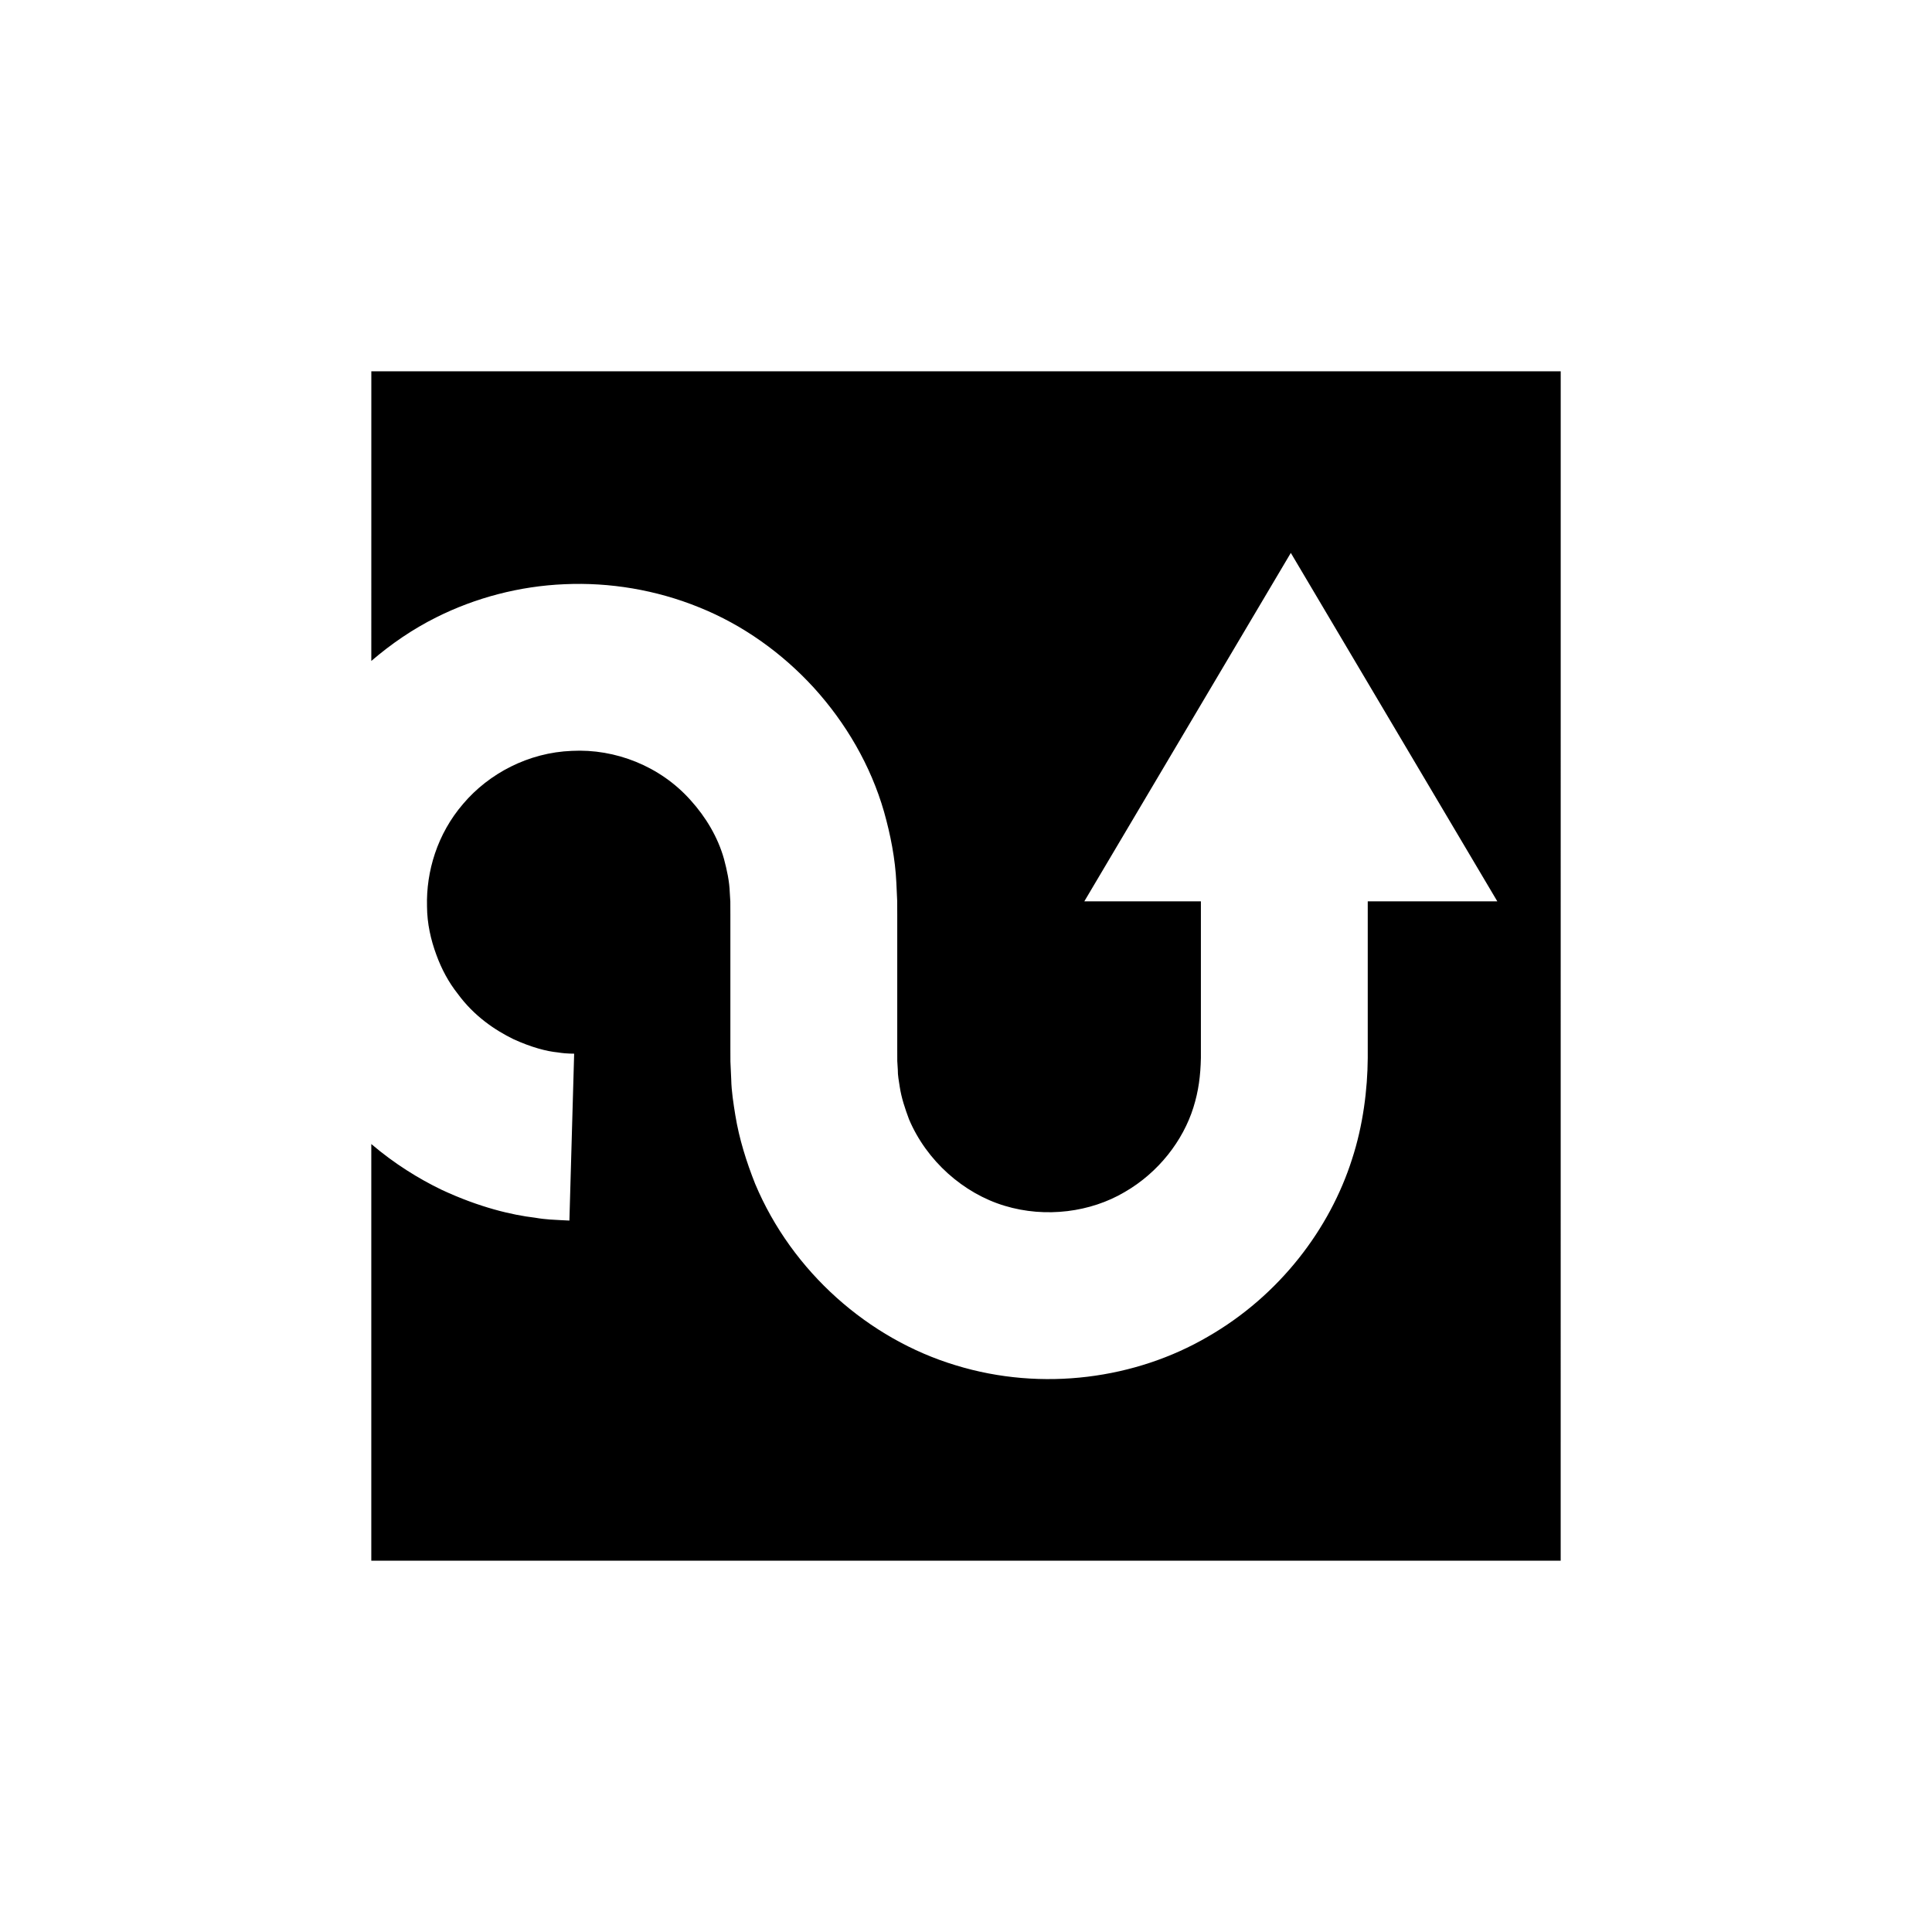 <?xml version="1.0" encoding="UTF-8"?>
<!-- Uploaded to: ICON Repo, www.svgrepo.com, Generator: ICON Repo Mixer Tools -->
<svg fill="#000000" width="800px" height="800px" version="1.1" viewBox="144 144 512 512" xmlns="http://www.w3.org/2000/svg">
 <path d="m242.4 319.16c5.191-4.457 10.926-8.422 17.246-11.57 10.324-5.172 22.027-8.273 33.973-8.77 11.918-0.535 24.246 1.48 35.711 6.152 11.488 4.621 21.902 12.043 30.375 21.312 8.434 9.293 15.035 20.535 18.57 32.828 1.727 6.137 2.973 12.457 3.269 18.824l0.219 4.777 0.016 3.641v7.082 28.301l0.008 3.461 0.141 2.277c-0.027 1.535 0.293 3.016 0.508 4.512 0.449 2.988 1.422 5.832 2.461 8.633 4.676 11.039 14.426 19.633 25.309 22.918 10.945 3.324 22.875 1.672 31.812-3.613 9.105-5.238 15.512-13.734 18.23-22.387 1.395-4.445 1.898-8.469 2-13.152v-18.34-23.176h-30.895l54.727-92.344 54.727 92.344h-34.34v23.176 18.34c-0.059 8.223-1.211 17.793-4.18 26.852-5.832 18.309-19.074 36.012-38.203 47.004-19.043 11.125-43.777 14.645-66.836 7.566-23.059-6.965-43.316-24.738-53.121-48.07-2.328-5.863-4.242-11.941-5.262-18.207-0.5-3.137-1.012-6.277-1.082-9.445l-0.215-4.758-0.012-3.59v-28.301-7.082l-0.012-3.441-0.141-2.293c-0.098-3.07-0.758-6.039-1.531-8.961-1.629-5.828-4.836-11.141-8.855-15.594-8.082-9.07-19.984-13.676-31.477-13.078-11.477 0.438-21.957 5.981-28.773 14.004-6.918 8.02-9.848 18.004-9.605 27.188 0.02 4.621 1.027 8.922 2.457 12.805 1.41 3.894 3.328 7.402 5.644 10.32 4.406 6.051 10.035 9.746 14.758 12.062 4.824 2.215 8.914 3.258 11.758 3.527 2.82 0.457 4.391 0.273 4.375 0.363l-1.258 44.203s-0.797-0.039-2.34-0.113c-1.543-0.094-3.836-0.129-6.801-0.648-5.938-0.695-14.668-2.684-24.82-7.441-5.902-2.856-12.336-6.793-18.539-12.078v110.42h315.2l0.008-315.2h-315.2z"/>
</svg>